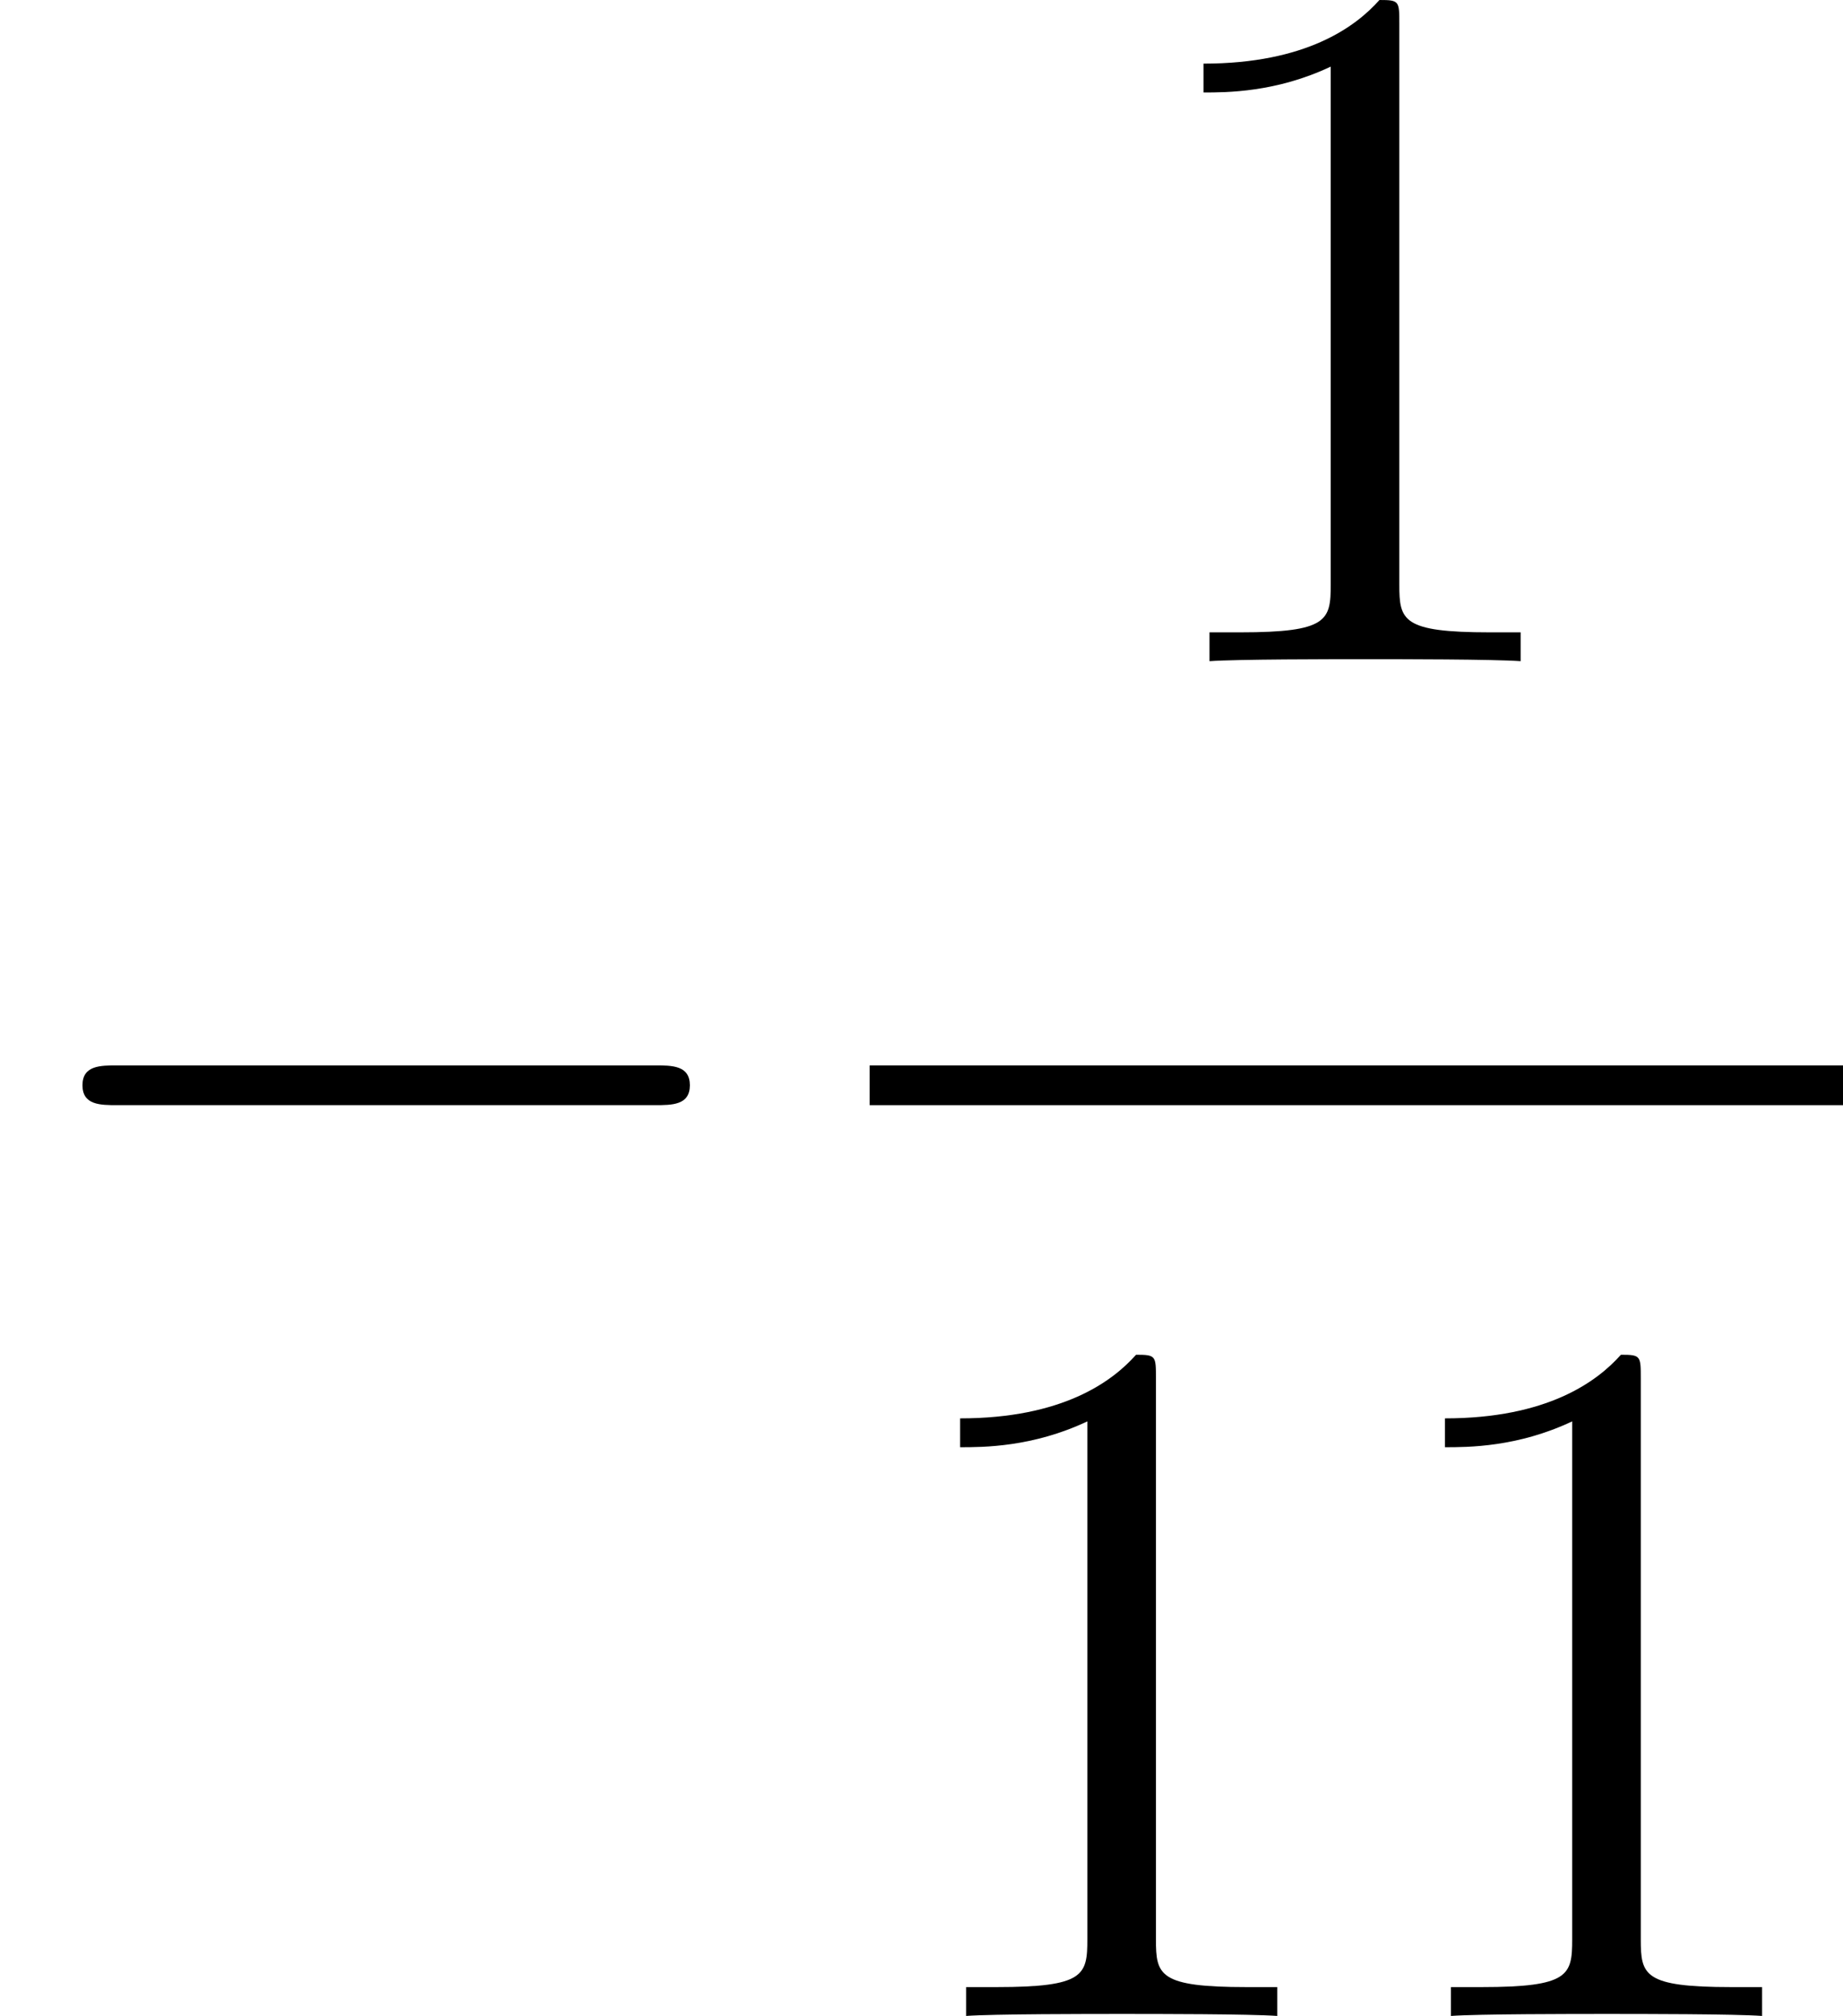 <?xml version='1.0'?>
<!-- This file was generated by dvisvgm 1.14.1 -->
<svg height='24.239pt' version='1.1' viewBox='221.428 66.504 22.165 24.239' width='22.165pt' xmlns='http://www.w3.org/2000/svg' xmlns:xlink='http://www.w3.org/1999/xlink'>
<defs>
<path d='M7.878 -2.75C8.082 -2.75 8.297 -2.75 8.297 -2.989S8.082 -3.228 7.878 -3.228H1.411C1.207 -3.228 0.992 -3.228 0.992 -2.989S1.207 -2.75 1.411 -2.75H7.878Z' id='g0-0'/>
<path d='M3.443 -7.663C3.443 -7.938 3.443 -7.95 3.204 -7.95C2.917 -7.627 2.319 -7.185 1.088 -7.185V-6.838C1.363 -6.838 1.961 -6.838 2.618 -7.149V-0.921C2.618 -0.49 2.582 -0.347 1.53 -0.347H1.16V0C1.482 -0.024 2.642 -0.024 3.037 -0.024S4.579 -0.024 4.902 0V-0.347H4.531C3.479 -0.347 3.443 -0.49 3.443 -0.921V-7.663Z' id='g1-49'/>
</defs>
<g id='page1'>
<use x='221.428' xlink:href='#g0-0' y='82.542'/>
<use x='234.814' xlink:href='#g1-49' y='74.454'/>
<rect height='0.478' width='11.706' x='231.887' y='79.314'/>
<use x='231.887' xlink:href='#g1-49' y='90.743'/>
<use x='237.718' xlink:href='#g1-49' y='90.743'/>
</g>
</svg>
